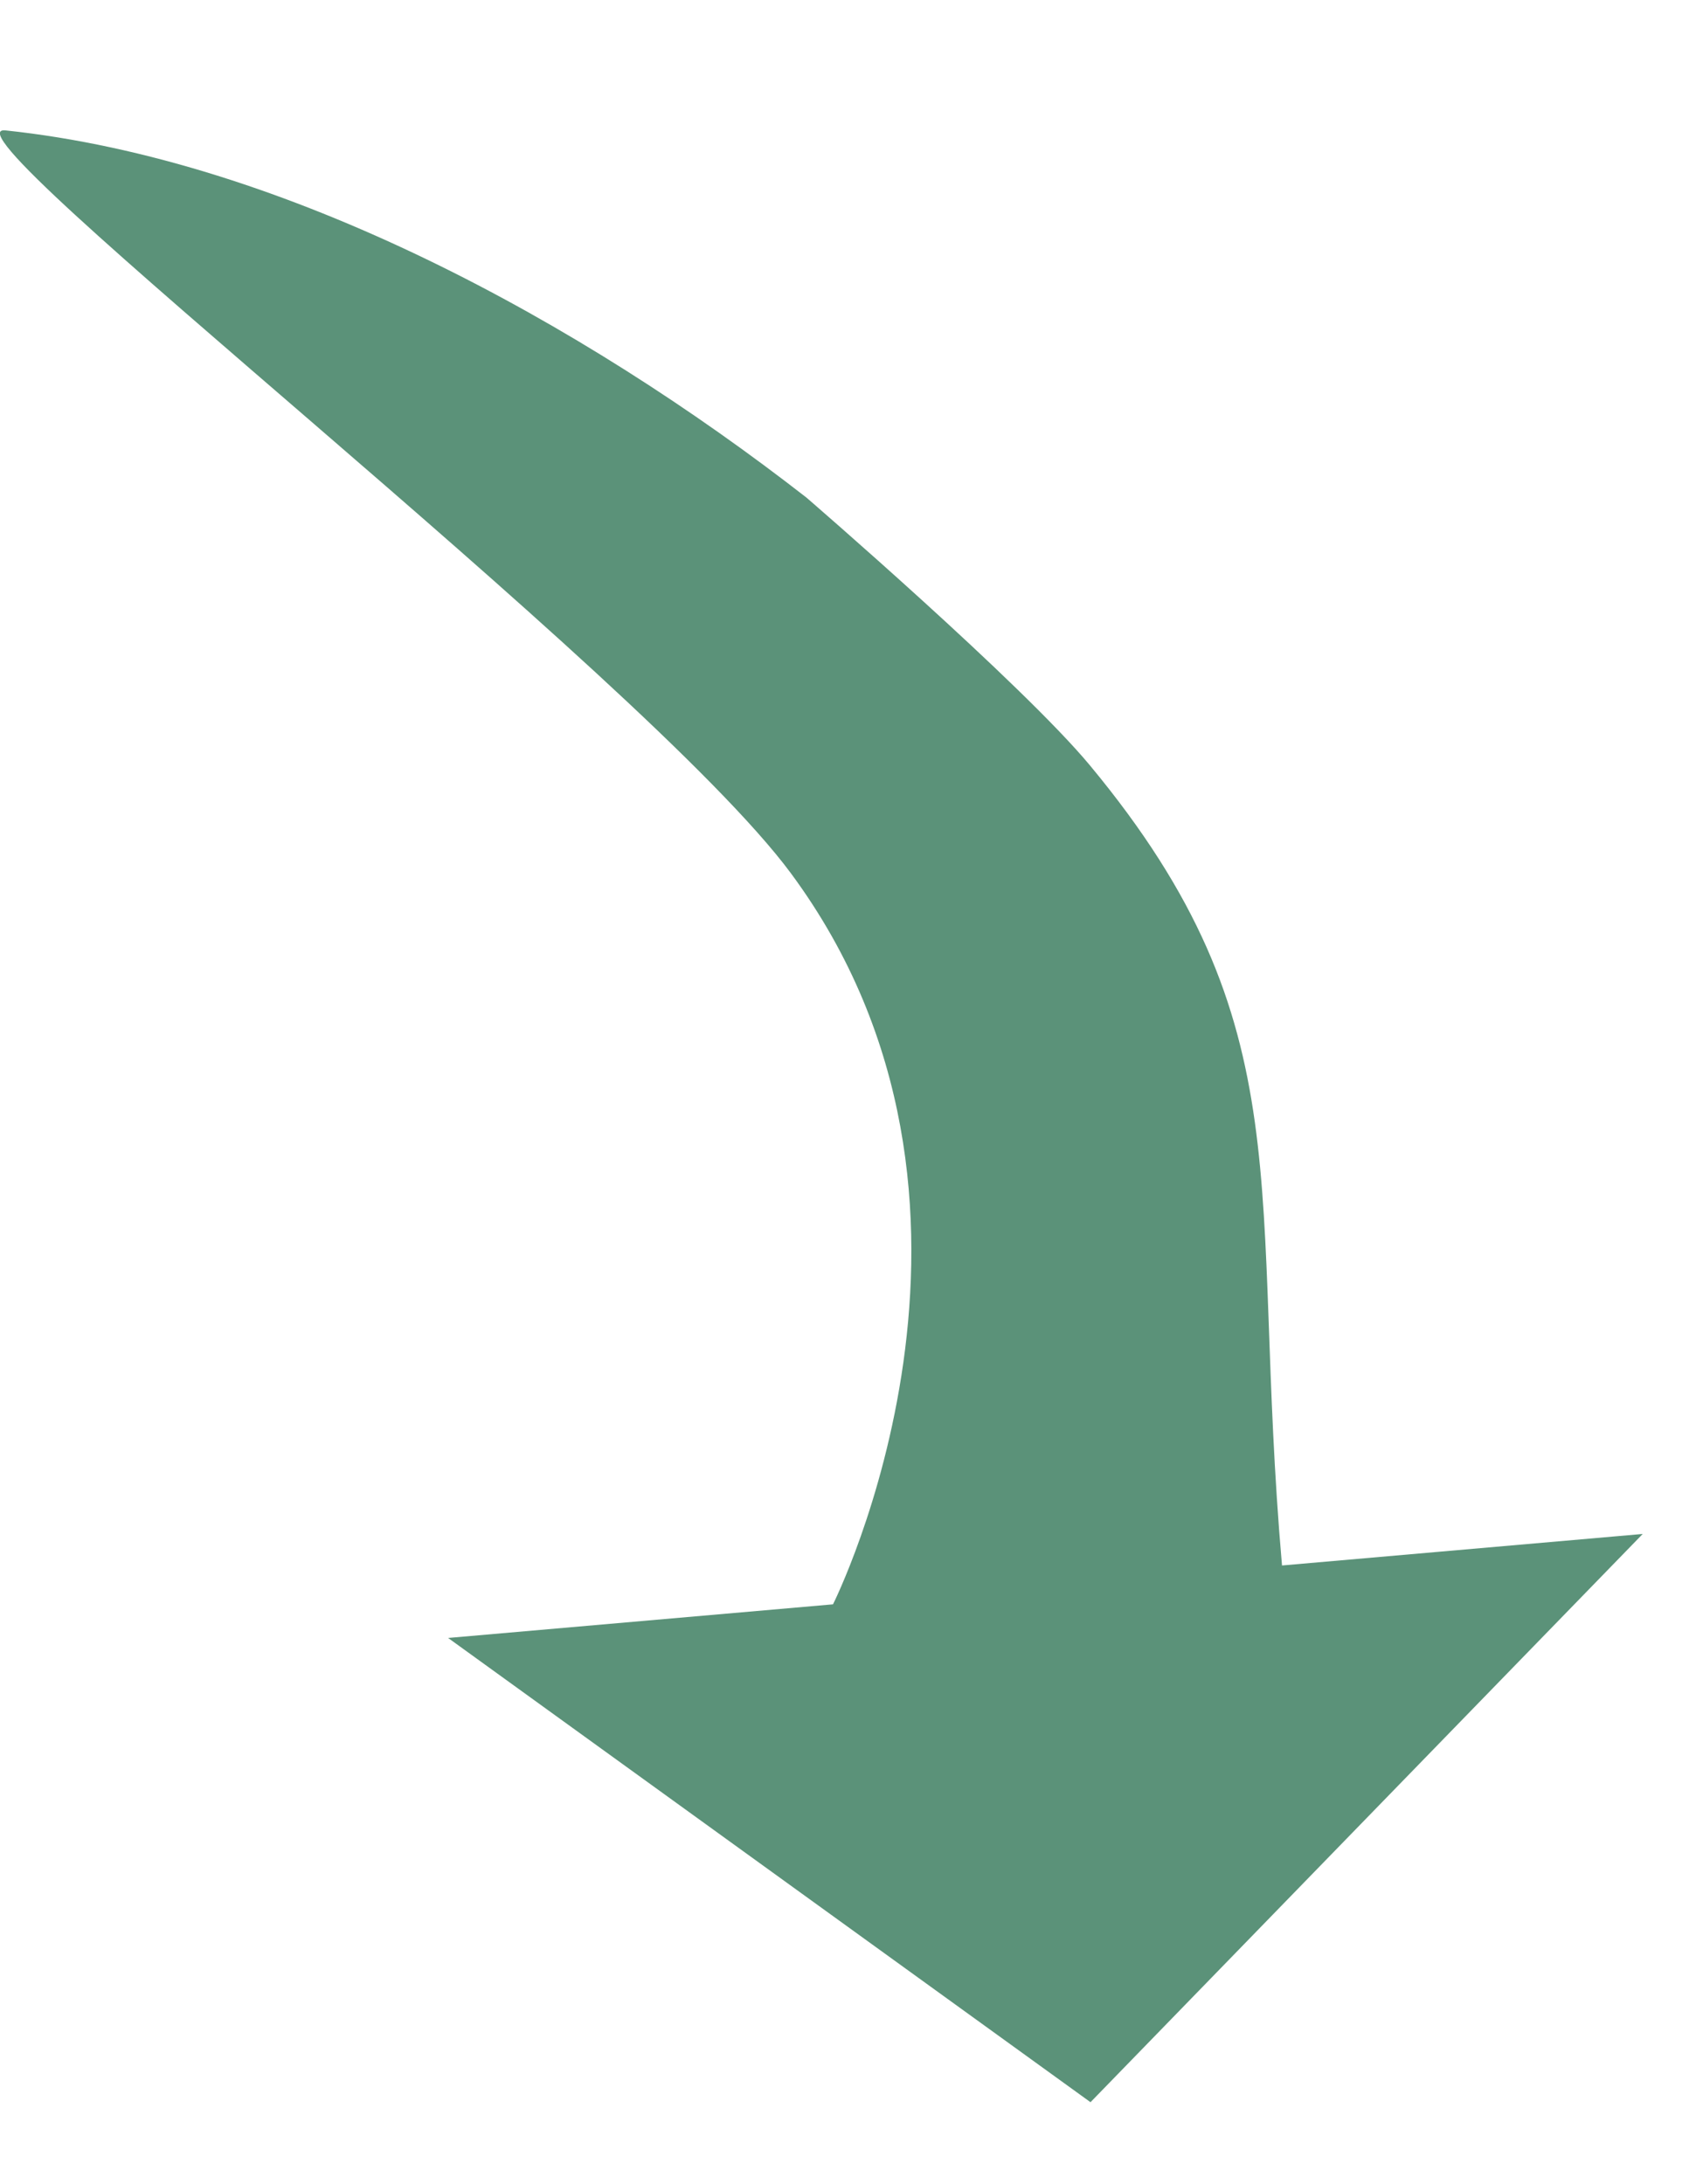 <svg xmlns="http://www.w3.org/2000/svg" xmlns:xlink="http://www.w3.org/1999/xlink" width="72.383" height="93.569" viewBox="0 0 72.383 93.569">
  <defs>
    <clipPath id="clip-path">
      <rect width="72.383" height="93.569" fill="none"/>
    </clipPath>
  </defs>
  <g id="luuptek-icon-green" clip-path="url(#clip-path)">
    <path id="luuptek-icon-green-2" data-name="luuptek-icon-green" d="M341.022,76.3l-22.2-25.7V66.121c-16.214,0-22.926-3.053-34.87,5.215-3.746,2.593-12.5,11.115-12.5,11.115-8.315,8.945-16.35,20.969-18.659,32.827-.62,3.216,25.639-25.247,34.641-30.765,14.983-9.184,31.372.926,31.372.926V102Z" transform="matrix(0.087, 0.996, -0.996, 0.087, 93.06, -256.224)" fill="#5b9279"/>
  </g>
</svg>
